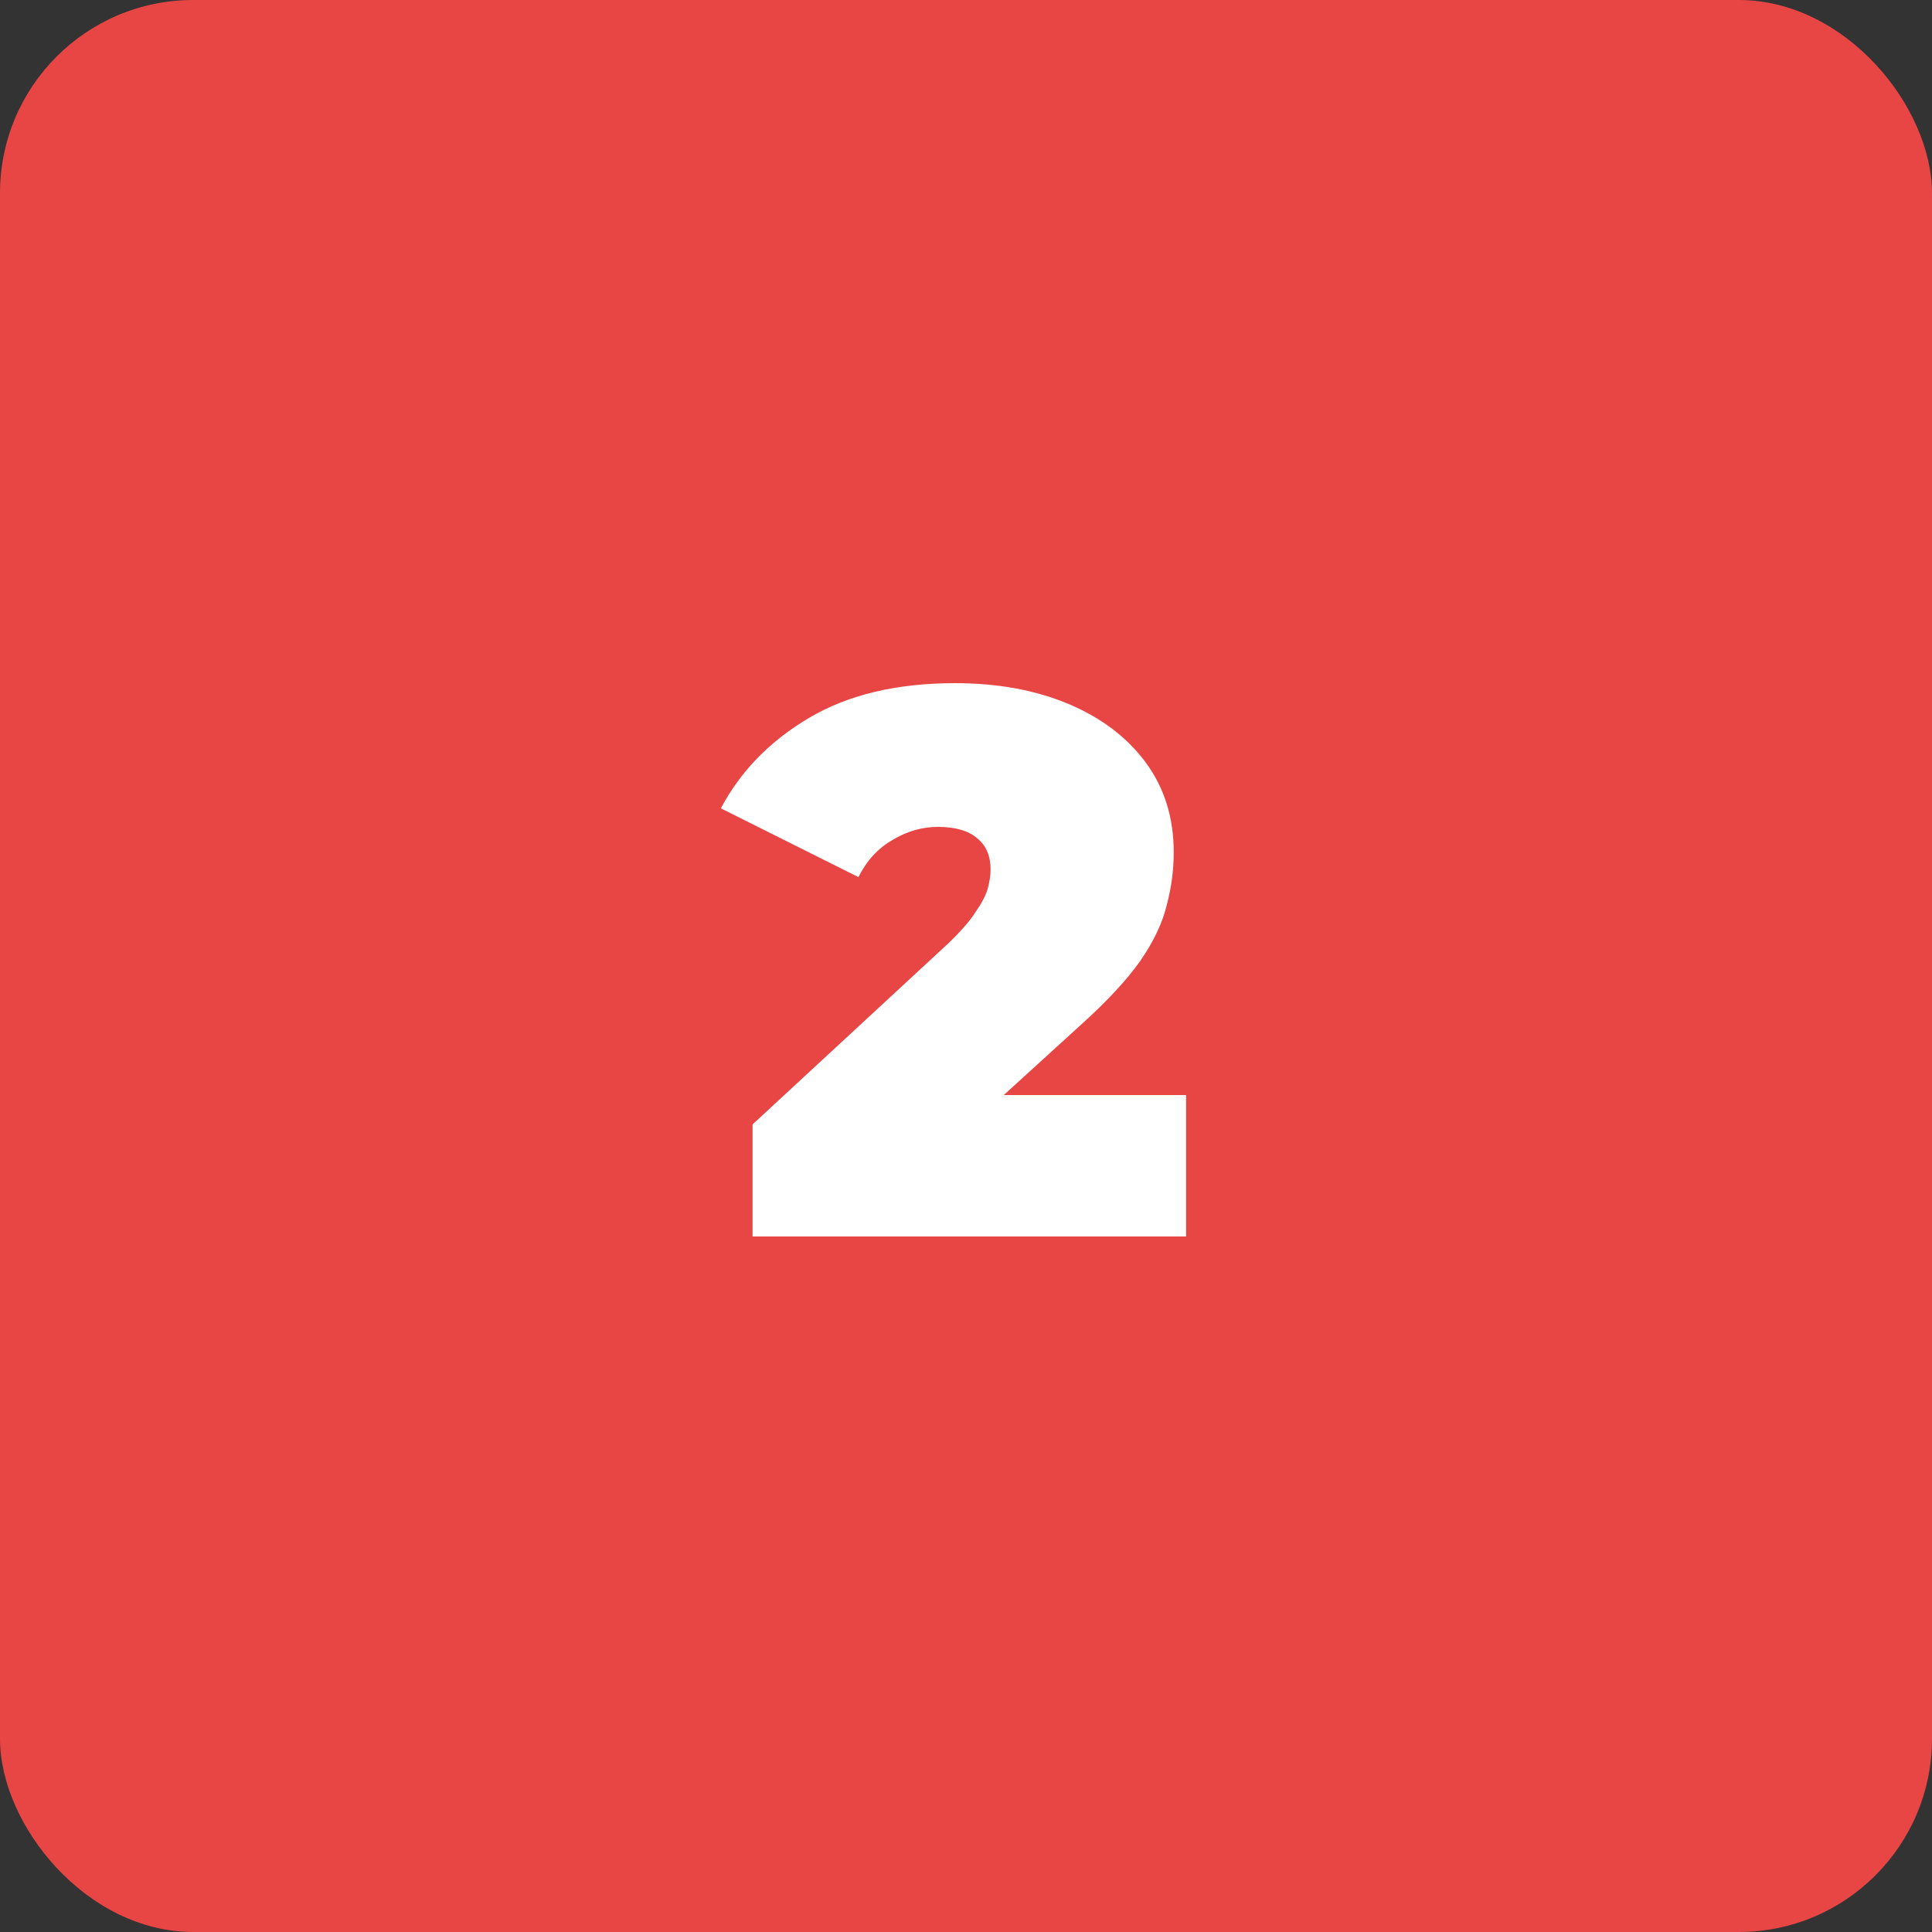 <svg xmlns="http://www.w3.org/2000/svg" width="50" height="50" viewBox="0 0 50 50" fill="none"><rect x="0" y="0" width="50" height="50" fill="#333333" stroke="none"/><rect width="50" height="50" rx="5" fill="#E84545"></rect><path d="M19.476 32V29.1L24.536 24.42C24.856 24.113 25.089 23.847 25.236 23.62C25.396 23.393 25.503 23.193 25.556 23.02C25.609 22.833 25.636 22.66 25.636 22.5C25.636 22.153 25.523 21.887 25.296 21.7C25.069 21.5 24.729 21.4 24.276 21.4C23.863 21.4 23.469 21.513 23.096 21.74C22.723 21.953 22.429 22.273 22.216 22.7L18.656 20.92C19.163 19.96 19.923 19.18 20.936 18.58C21.949 17.98 23.209 17.68 24.716 17.68C25.823 17.68 26.803 17.86 27.656 18.22C28.509 18.58 29.176 19.087 29.656 19.74C30.136 20.393 30.376 21.167 30.376 22.06C30.376 22.513 30.316 22.967 30.196 23.42C30.089 23.873 29.863 24.353 29.516 24.86C29.169 25.353 28.656 25.907 27.976 26.52L24.176 29.98L23.436 28.34H30.696V32H19.476Z" fill="white"></path></svg>